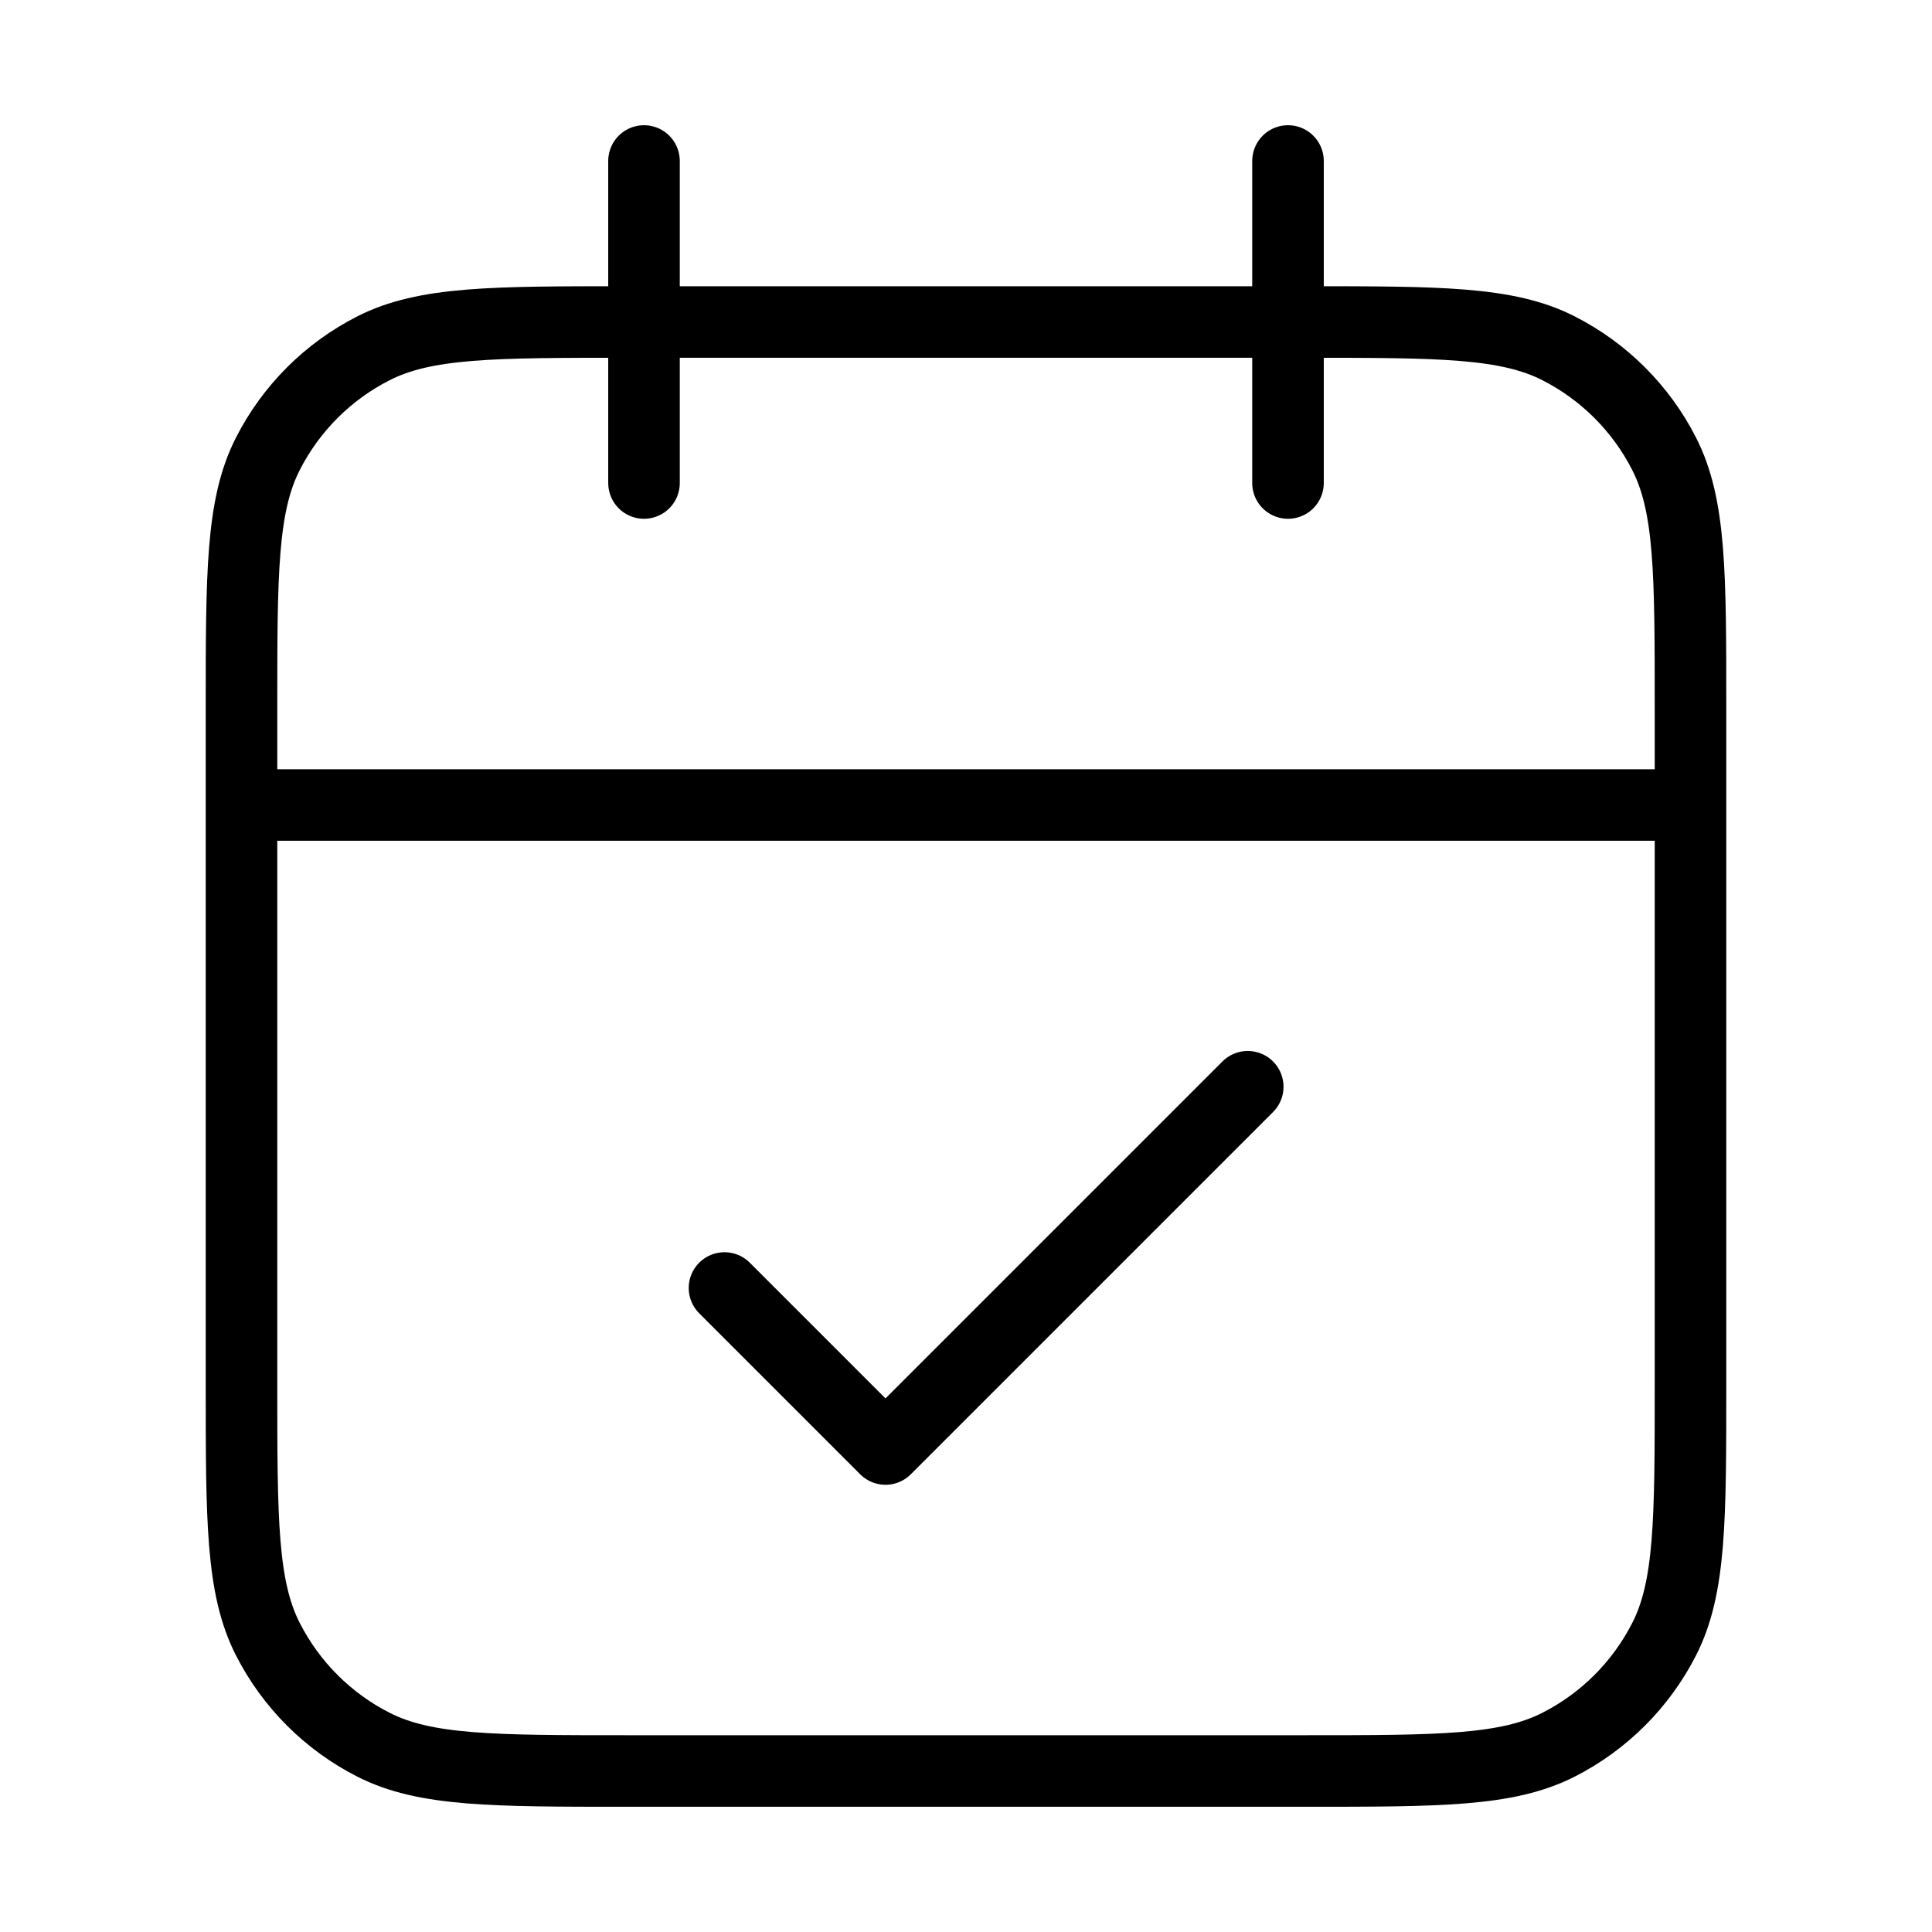 <svg width="54" height="54" viewBox="0 0 54 54" fill="none" xmlns="http://www.w3.org/2000/svg">
<path d="M47.25 22.5H6.75M36 4.5V13.5M18 4.5V13.5M20.25 36L24.75 40.5L34.875 30.375M17.55 49.5H36.45C40.23 49.5 42.12 49.5 43.564 48.764C44.834 48.117 45.867 47.084 46.514 45.814C47.25 44.37 47.25 42.48 47.25 38.7V19.8C47.25 16.02 47.25 14.13 46.514 12.686C45.867 11.415 44.834 10.383 43.564 9.736C42.12 9 40.23 9 36.45 9H17.55C13.77 9 11.88 9 10.436 9.736C9.165 10.383 8.133 11.415 7.486 12.686C6.75 14.13 6.75 16.02 6.75 19.8V38.7C6.75 42.48 6.75 44.37 7.486 45.814C8.133 47.084 9.165 48.117 10.436 48.764C11.88 49.5 13.77 49.5 17.55 49.5Z" stroke="black" stroke-width="2" stroke-linecap="round" stroke-linejoin="round"/>
</svg>
